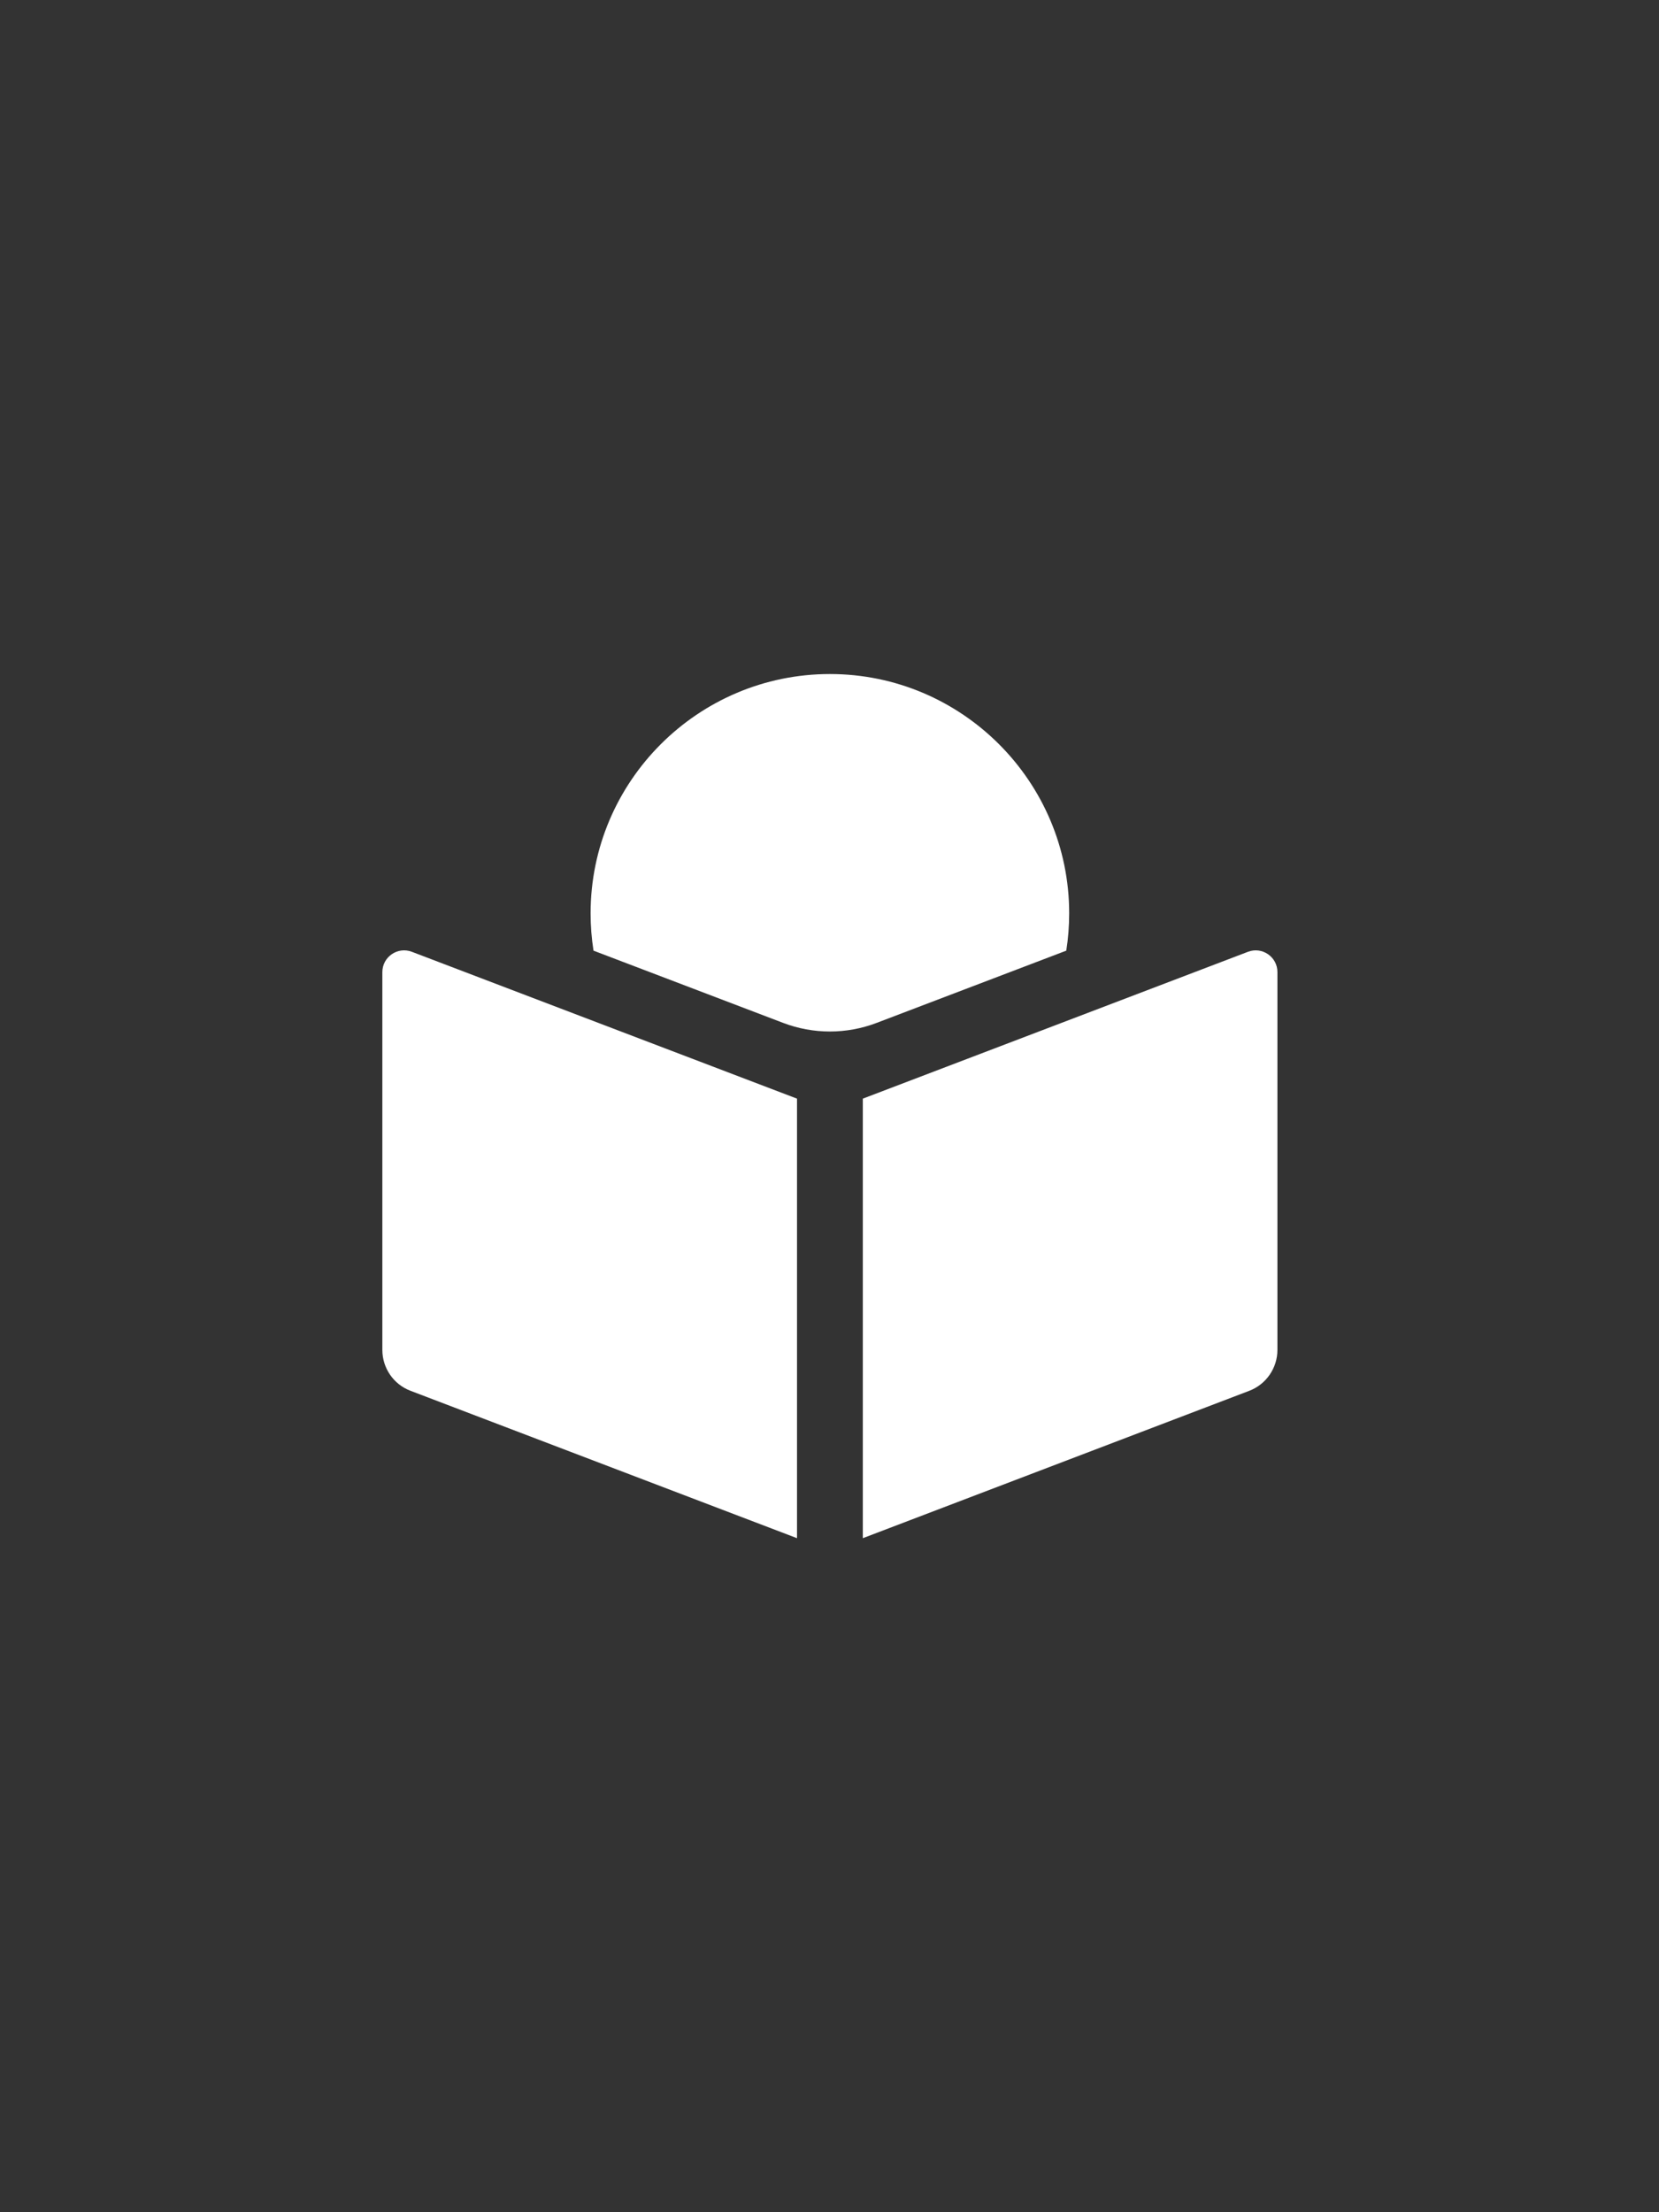 <svg width="36" height="48" viewBox="0 0 36 48" fill="none" xmlns="http://www.w3.org/2000/svg">
    <rect x="0" y="0" width="36" height="48" fill="#333333" stroke="none"/>
    <path fill-rule="evenodd" clip-rule="evenodd" d="M23.201 19.817C23.201 16.954 20.871 14.625 18.009 14.625C15.146 14.625 12.816 16.954 12.816 19.817C12.816 20.089 12.837 20.36 12.879 20.627L16.99 22.193C17.646 22.444 18.371 22.444 19.027 22.193L23.138 20.627C23.18 20.36 23.201 20.089 23.201 19.817ZM18.723 23.838V33.375L27.107 30.178C27.476 30.038 27.72 29.683 27.72 29.288V21.093C27.72 20.762 27.389 20.534 27.08 20.652L18.723 23.838ZM8.908 30.177L17.295 33.375V23.838L8.938 20.652C8.628 20.534 8.297 20.762 8.297 21.093V29.291C8.297 29.684 8.54 30.038 8.908 30.177Z" fill="white"/>
</svg>